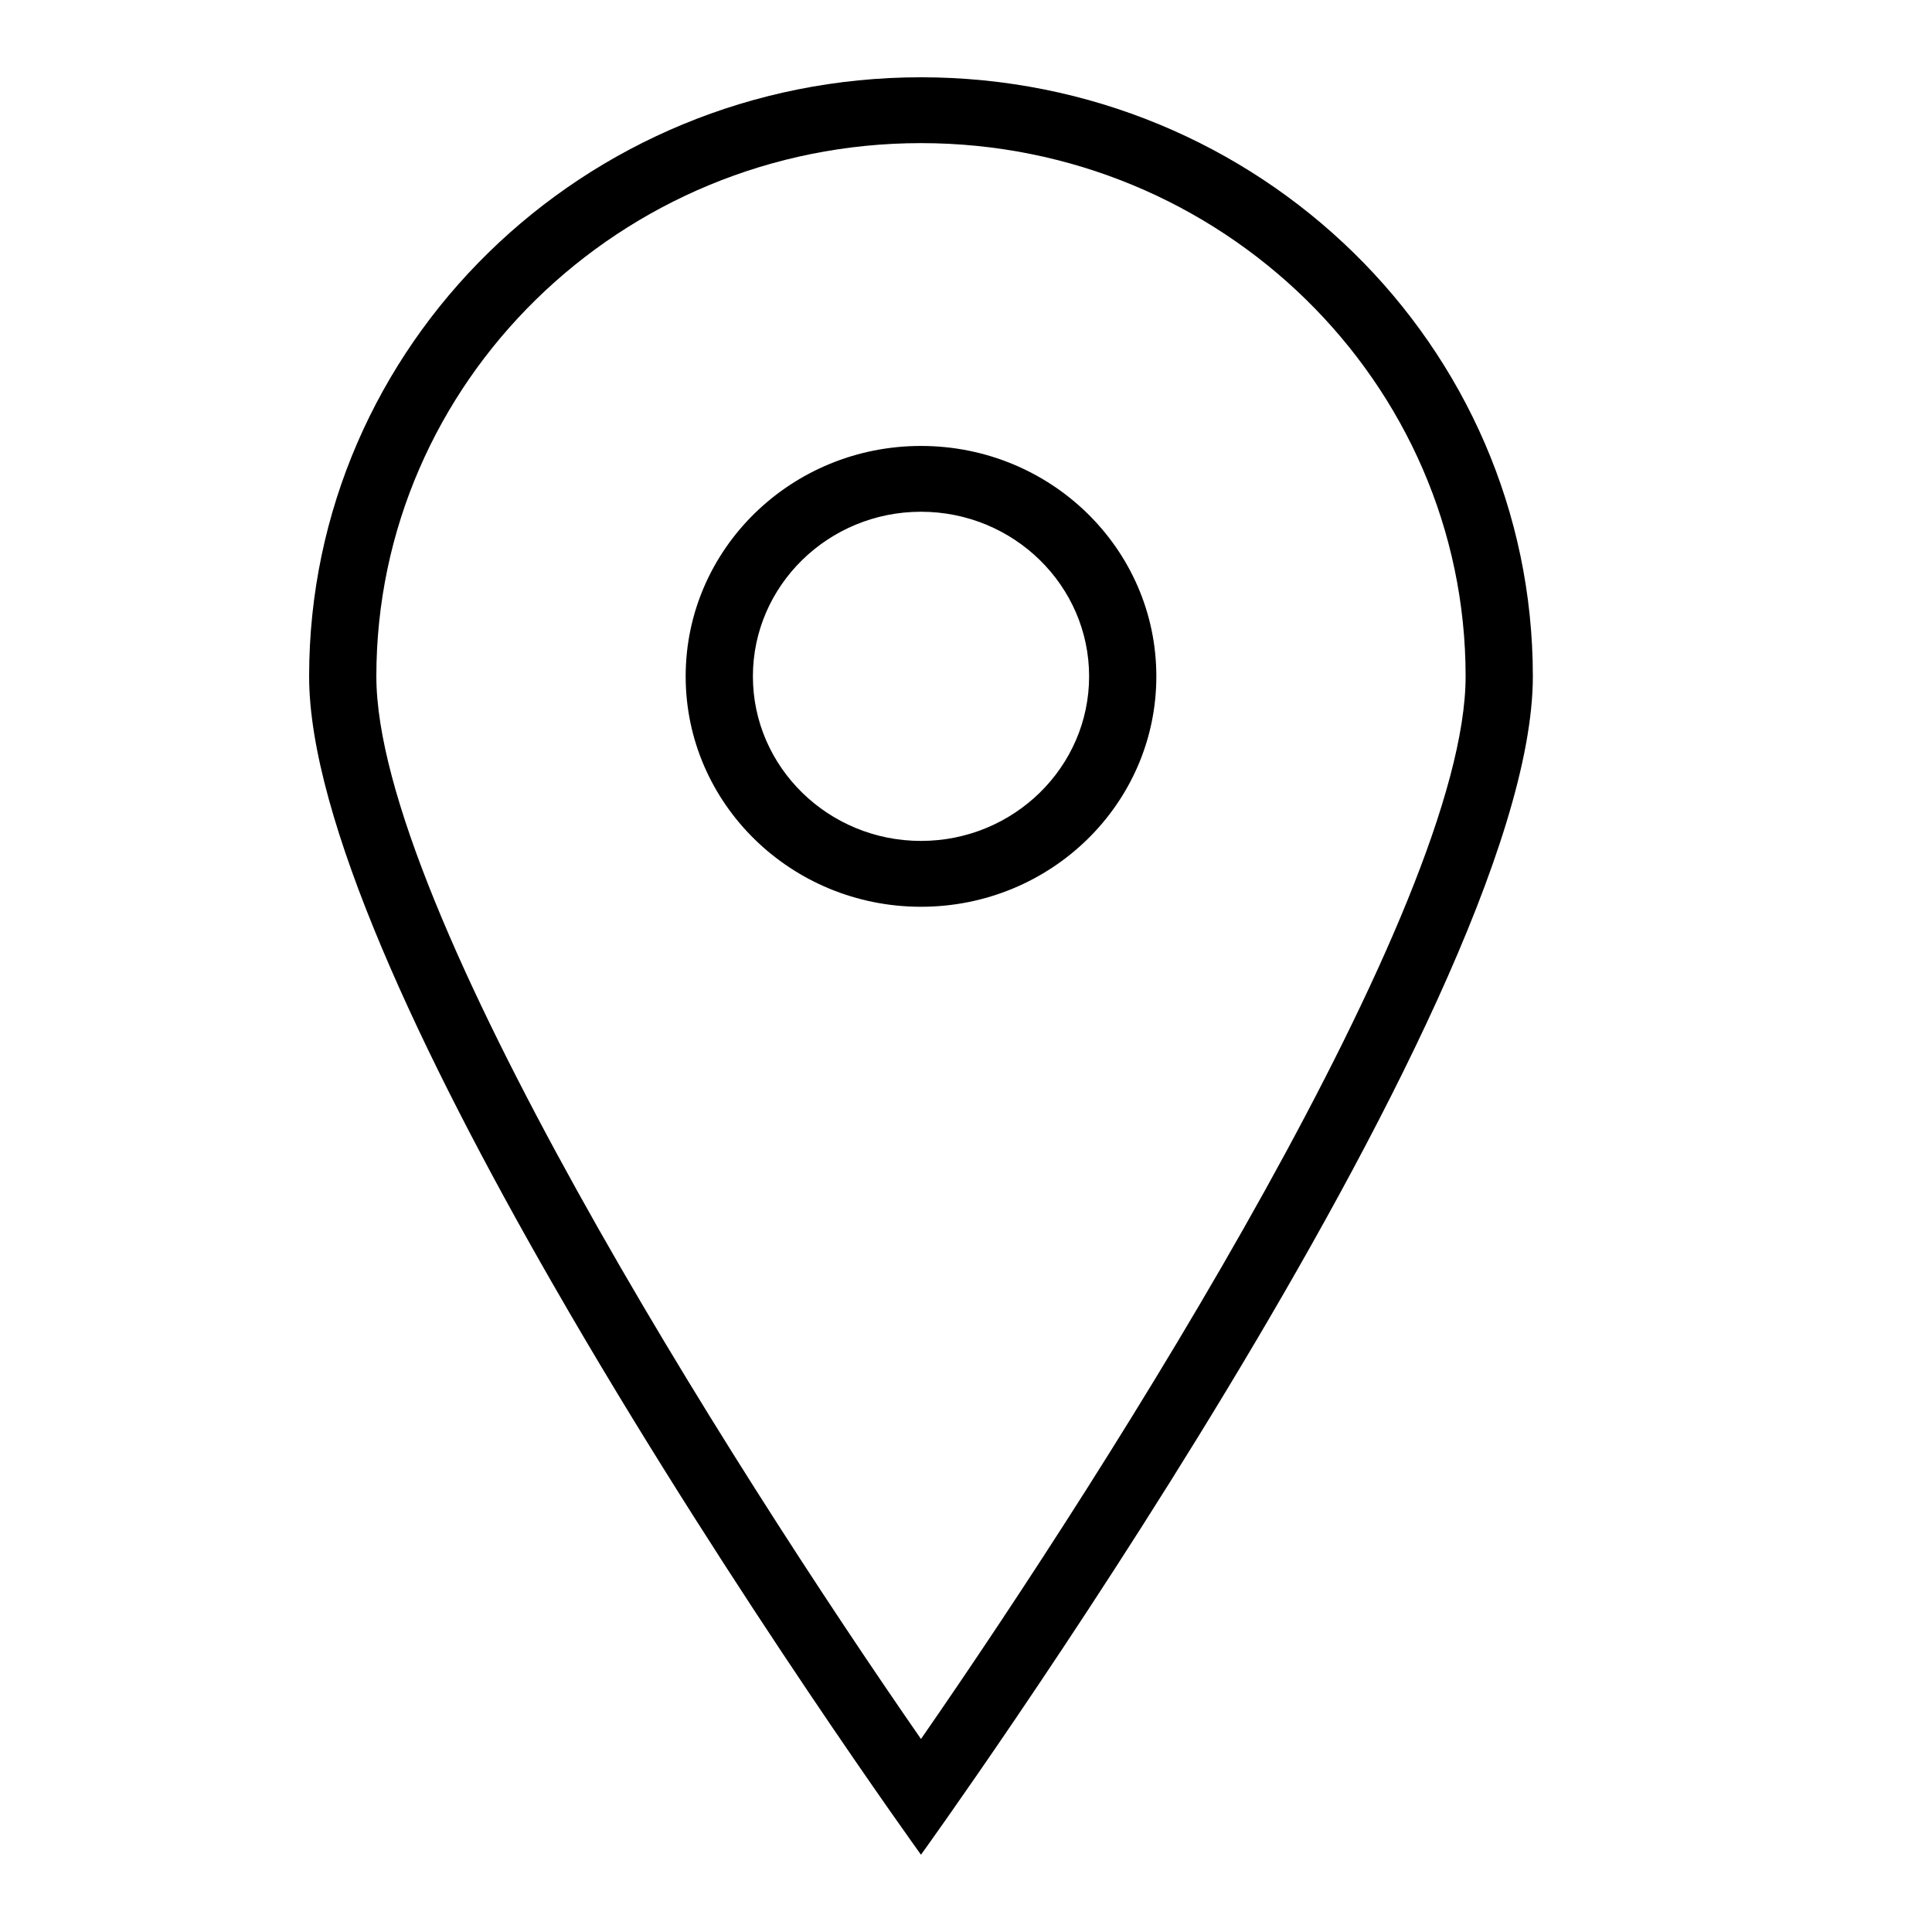 <?xml version="1.0" encoding="UTF-8"?>
<svg width="50px" height="50px" viewBox="0 0 50 50" version="1.1" xmlns="http://www.w3.org/2000/svg" xmlns:xlink="http://www.w3.org/1999/xlink">
    <title>icon/Location</title>
    <g id="icon/Location" stroke="none" stroke-width="1" fill="none" fill-rule="evenodd">
        <path d="M23.835,2 C32.579,2 39.67,8.941 39.67,17.504 C39.67,26.066 23.835,48 23.835,48 C23.835,48 19.045,41.365 14.734,33.969 L14.266,33.159 C10.928,27.34 8,21.186 8,17.504 C8,8.941 15.091,2 23.835,2 Z M23.835,3.704 C16.062,3.704 9.74,9.895 9.74,17.504 C9.74,23.451 18.888,37.871 23.835,45.005 C28.782,37.87 37.93,23.448 37.93,17.504 C37.93,9.895 31.608,3.704 23.835,3.704 Z M23.835,11.541 C27.199,11.541 29.926,14.21 29.926,17.504 C29.926,20.797 27.199,23.467 23.835,23.467 C20.472,23.467 17.745,20.797 17.745,17.504 C17.745,14.21 20.472,11.541 23.835,11.541 Z M23.835,13.244 C21.436,13.244 19.485,15.156 19.485,17.504 C19.485,19.851 21.436,21.763 23.835,21.763 C26.235,21.763 28.186,19.851 28.186,17.504 C28.186,15.156 26.235,13.244 23.835,13.244 Z" id="Combined-Shape" fill="#000000" fill-rule="nonzero"></path>
    </g>
</svg>